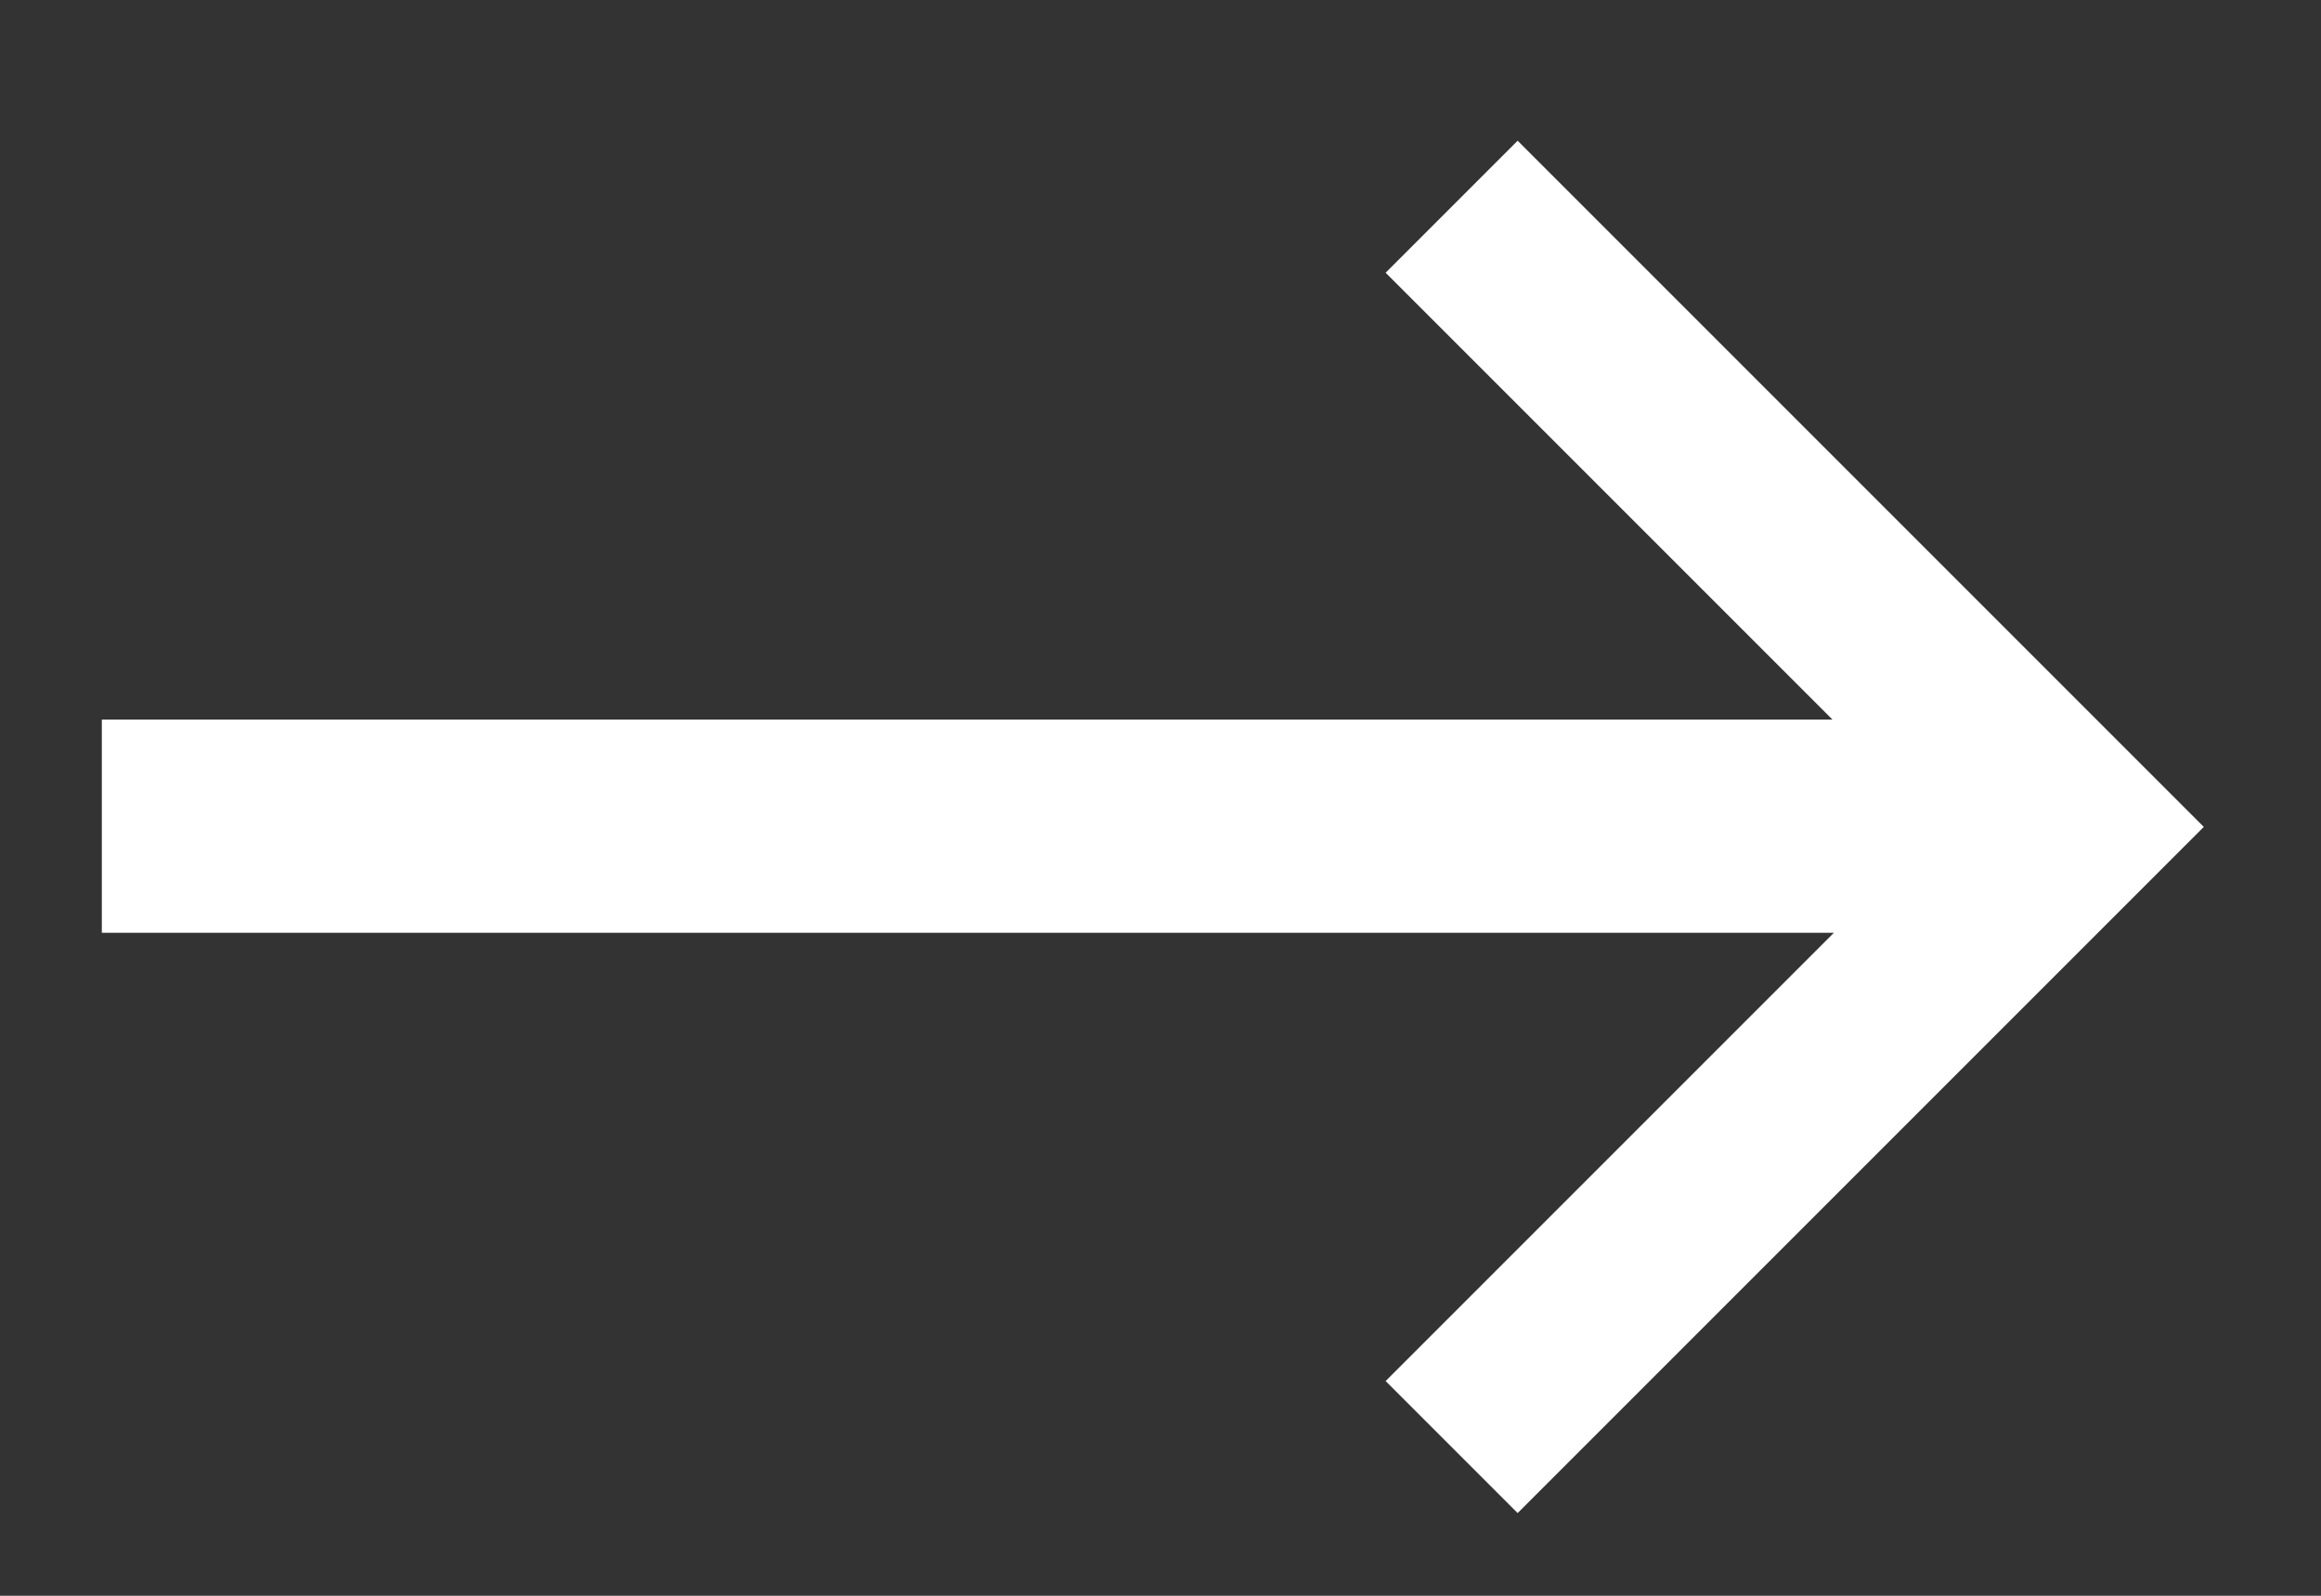 <svg width="16" height="11" viewBox="0 0 16 11" fill="none" xmlns="http://www.w3.org/2000/svg">
<rect x="0" y="0" width="16" height="11" fill="#333333" stroke="none"/>
<path d="M0.702 6.43V4.96H12.632L9.552 1.88L10.462 0.97L15.192 5.7L10.462 10.43L9.552 9.52L12.642 6.43H0.702Z" fill="white"/>
</svg>
